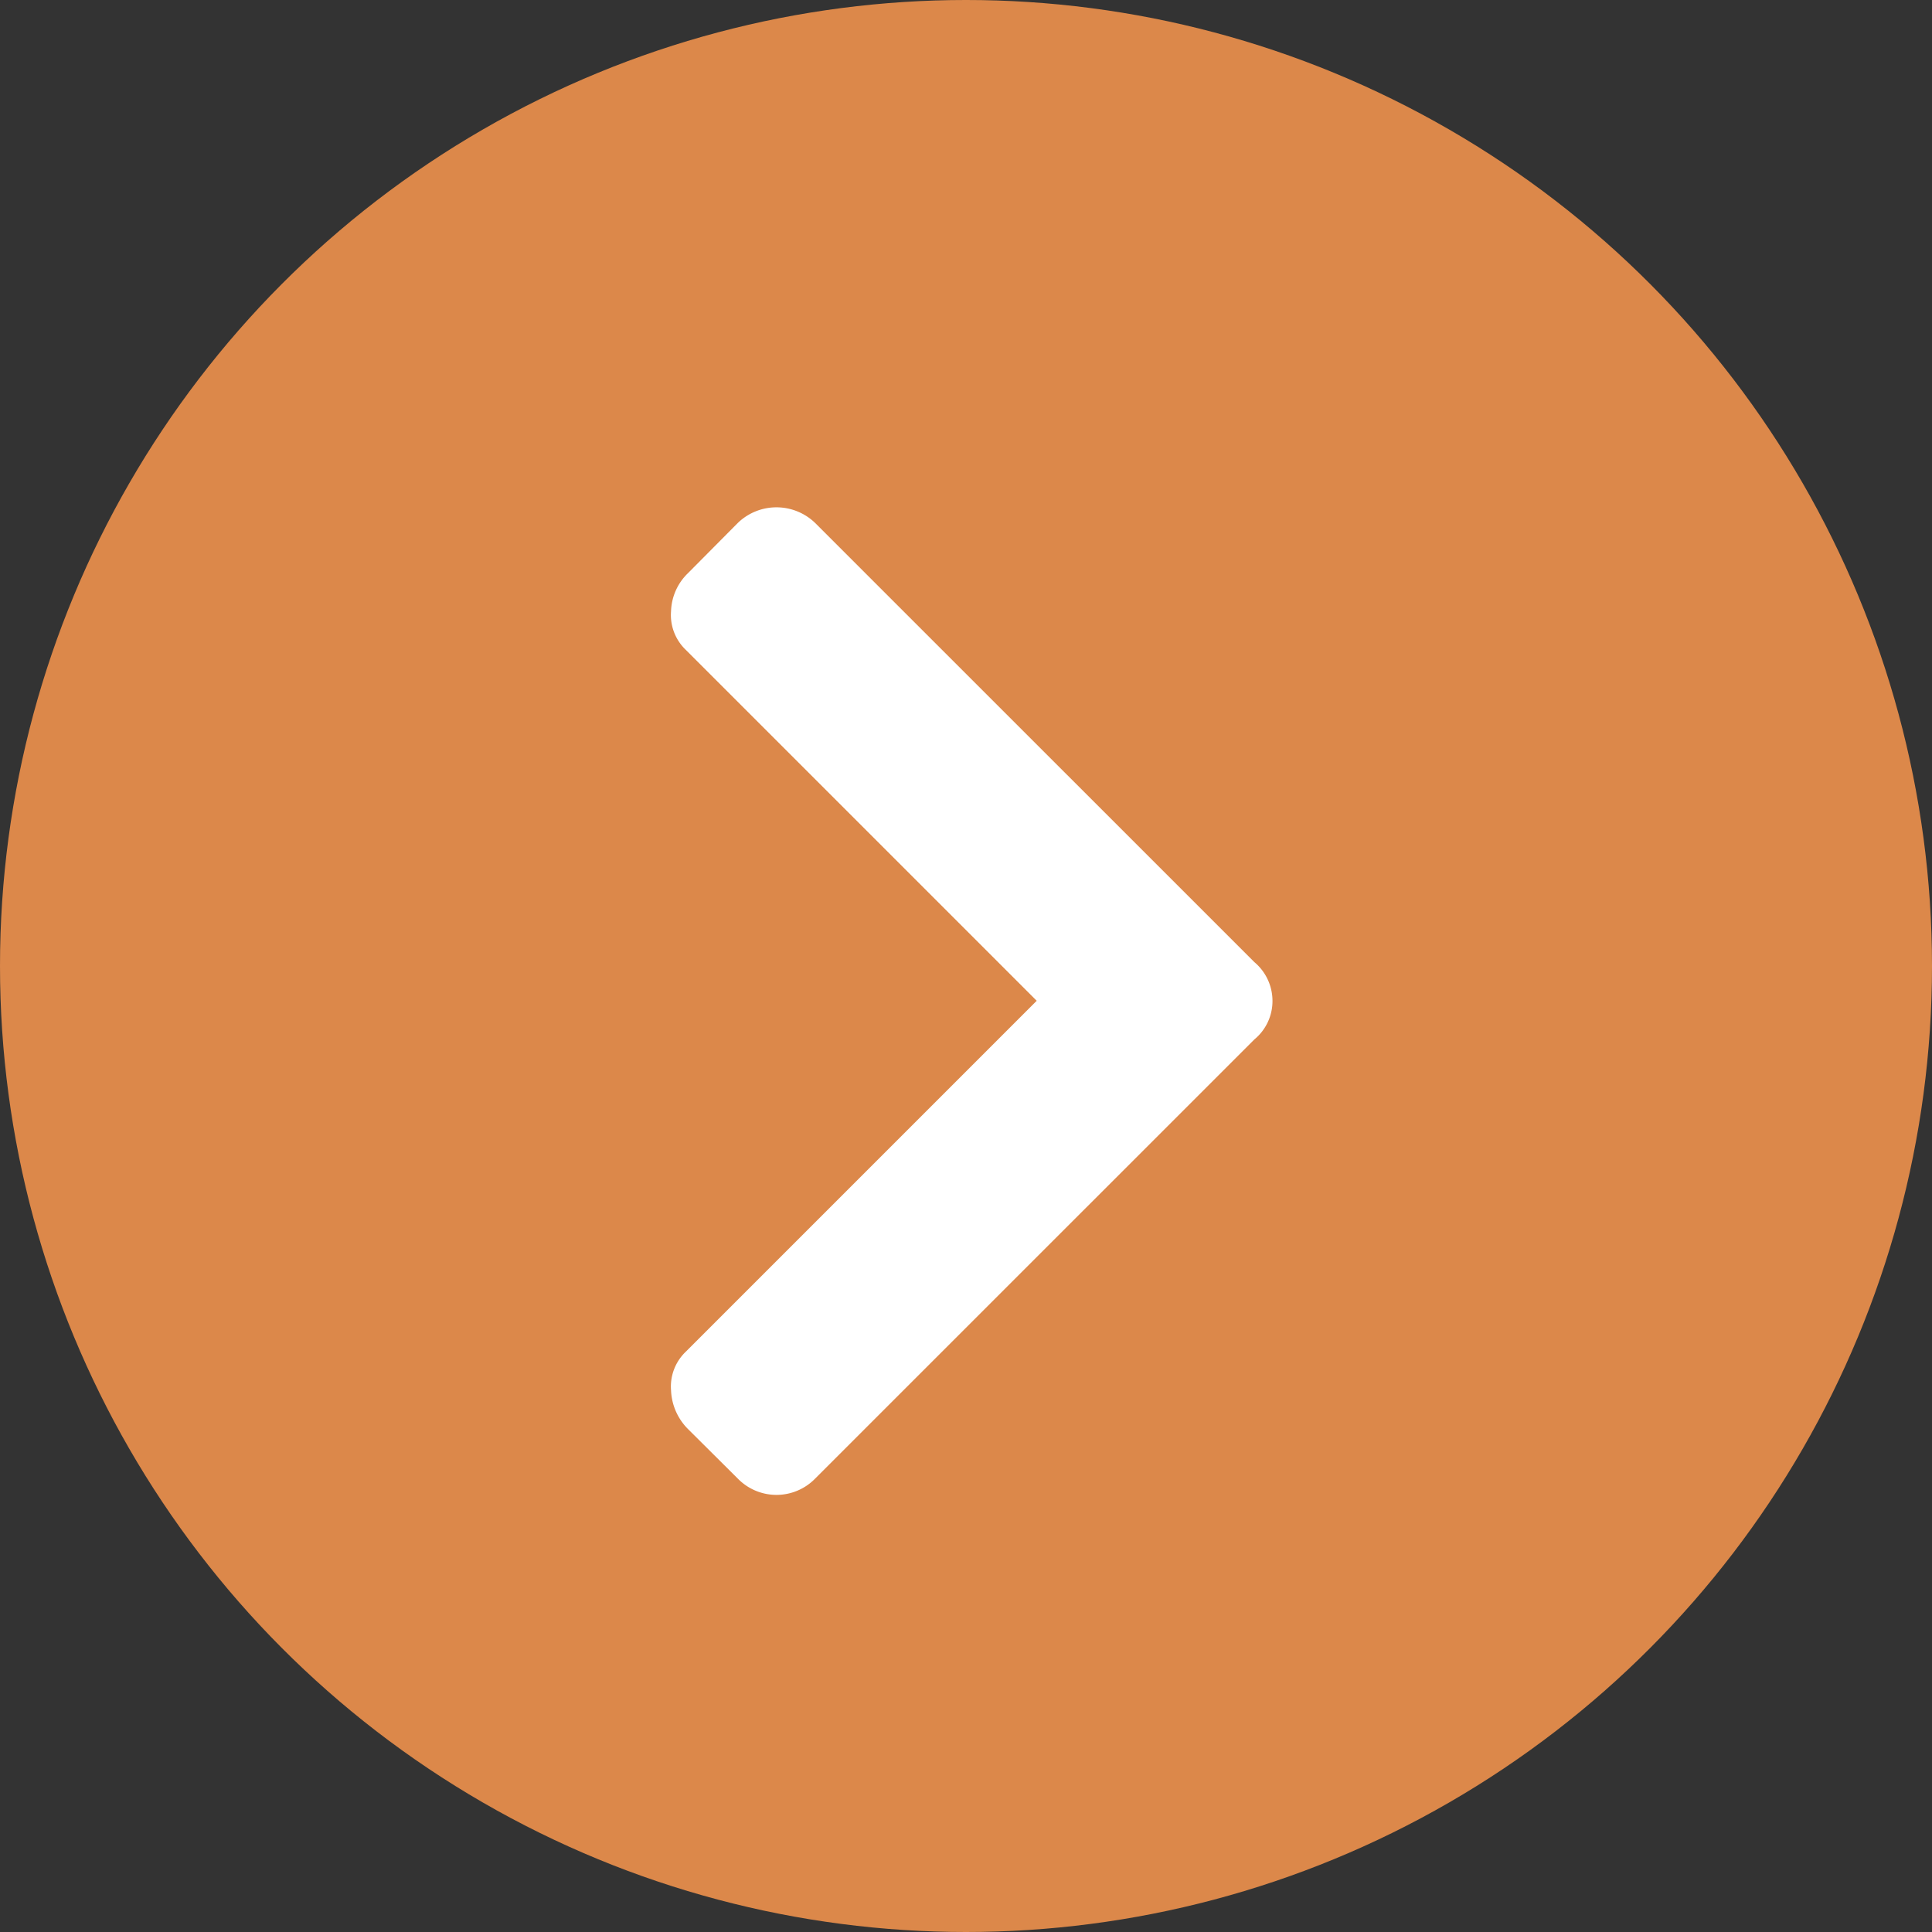 <svg id="cmn_arw_icon.svg" xmlns="http://www.w3.org/2000/svg" width="30" height="30" viewBox="0 0 30 30">
  <rect x="0" y="0" width="30" height="30" fill="#333333" stroke="none"/>
  <defs>
    <style>
      .cls-1 {
        fill: #dc884a;
      }

      .cls-2 {
        fill: #fff;
        fill-rule: evenodd;
      }
    </style>
  </defs>
  <circle id="楕円形_2" data-name="楕円形 2" class="cls-1" cx="15" cy="15" r="15"/>
  <path id="_" data-name="" class="cls-2" d="M592.759,3195.54a0.787,0.787,0,0,0-.281-0.6l-6.821-6.82a0.864,0.864,0,0,0-1.2,0l-0.774.78a0.858,0.858,0,0,0-.263.59,0.748,0.748,0,0,0,.228.6l5.45,5.45-5.45,5.45a0.748,0.748,0,0,0-.228.6,0.9,0.9,0,0,0,.263.6l0.774,0.77a0.839,0.839,0,0,0,1.2,0l6.821-6.82A0.772,0.772,0,0,0,592.759,3195.54Z" transform="translate(-573 -3180)"/>
</svg>

